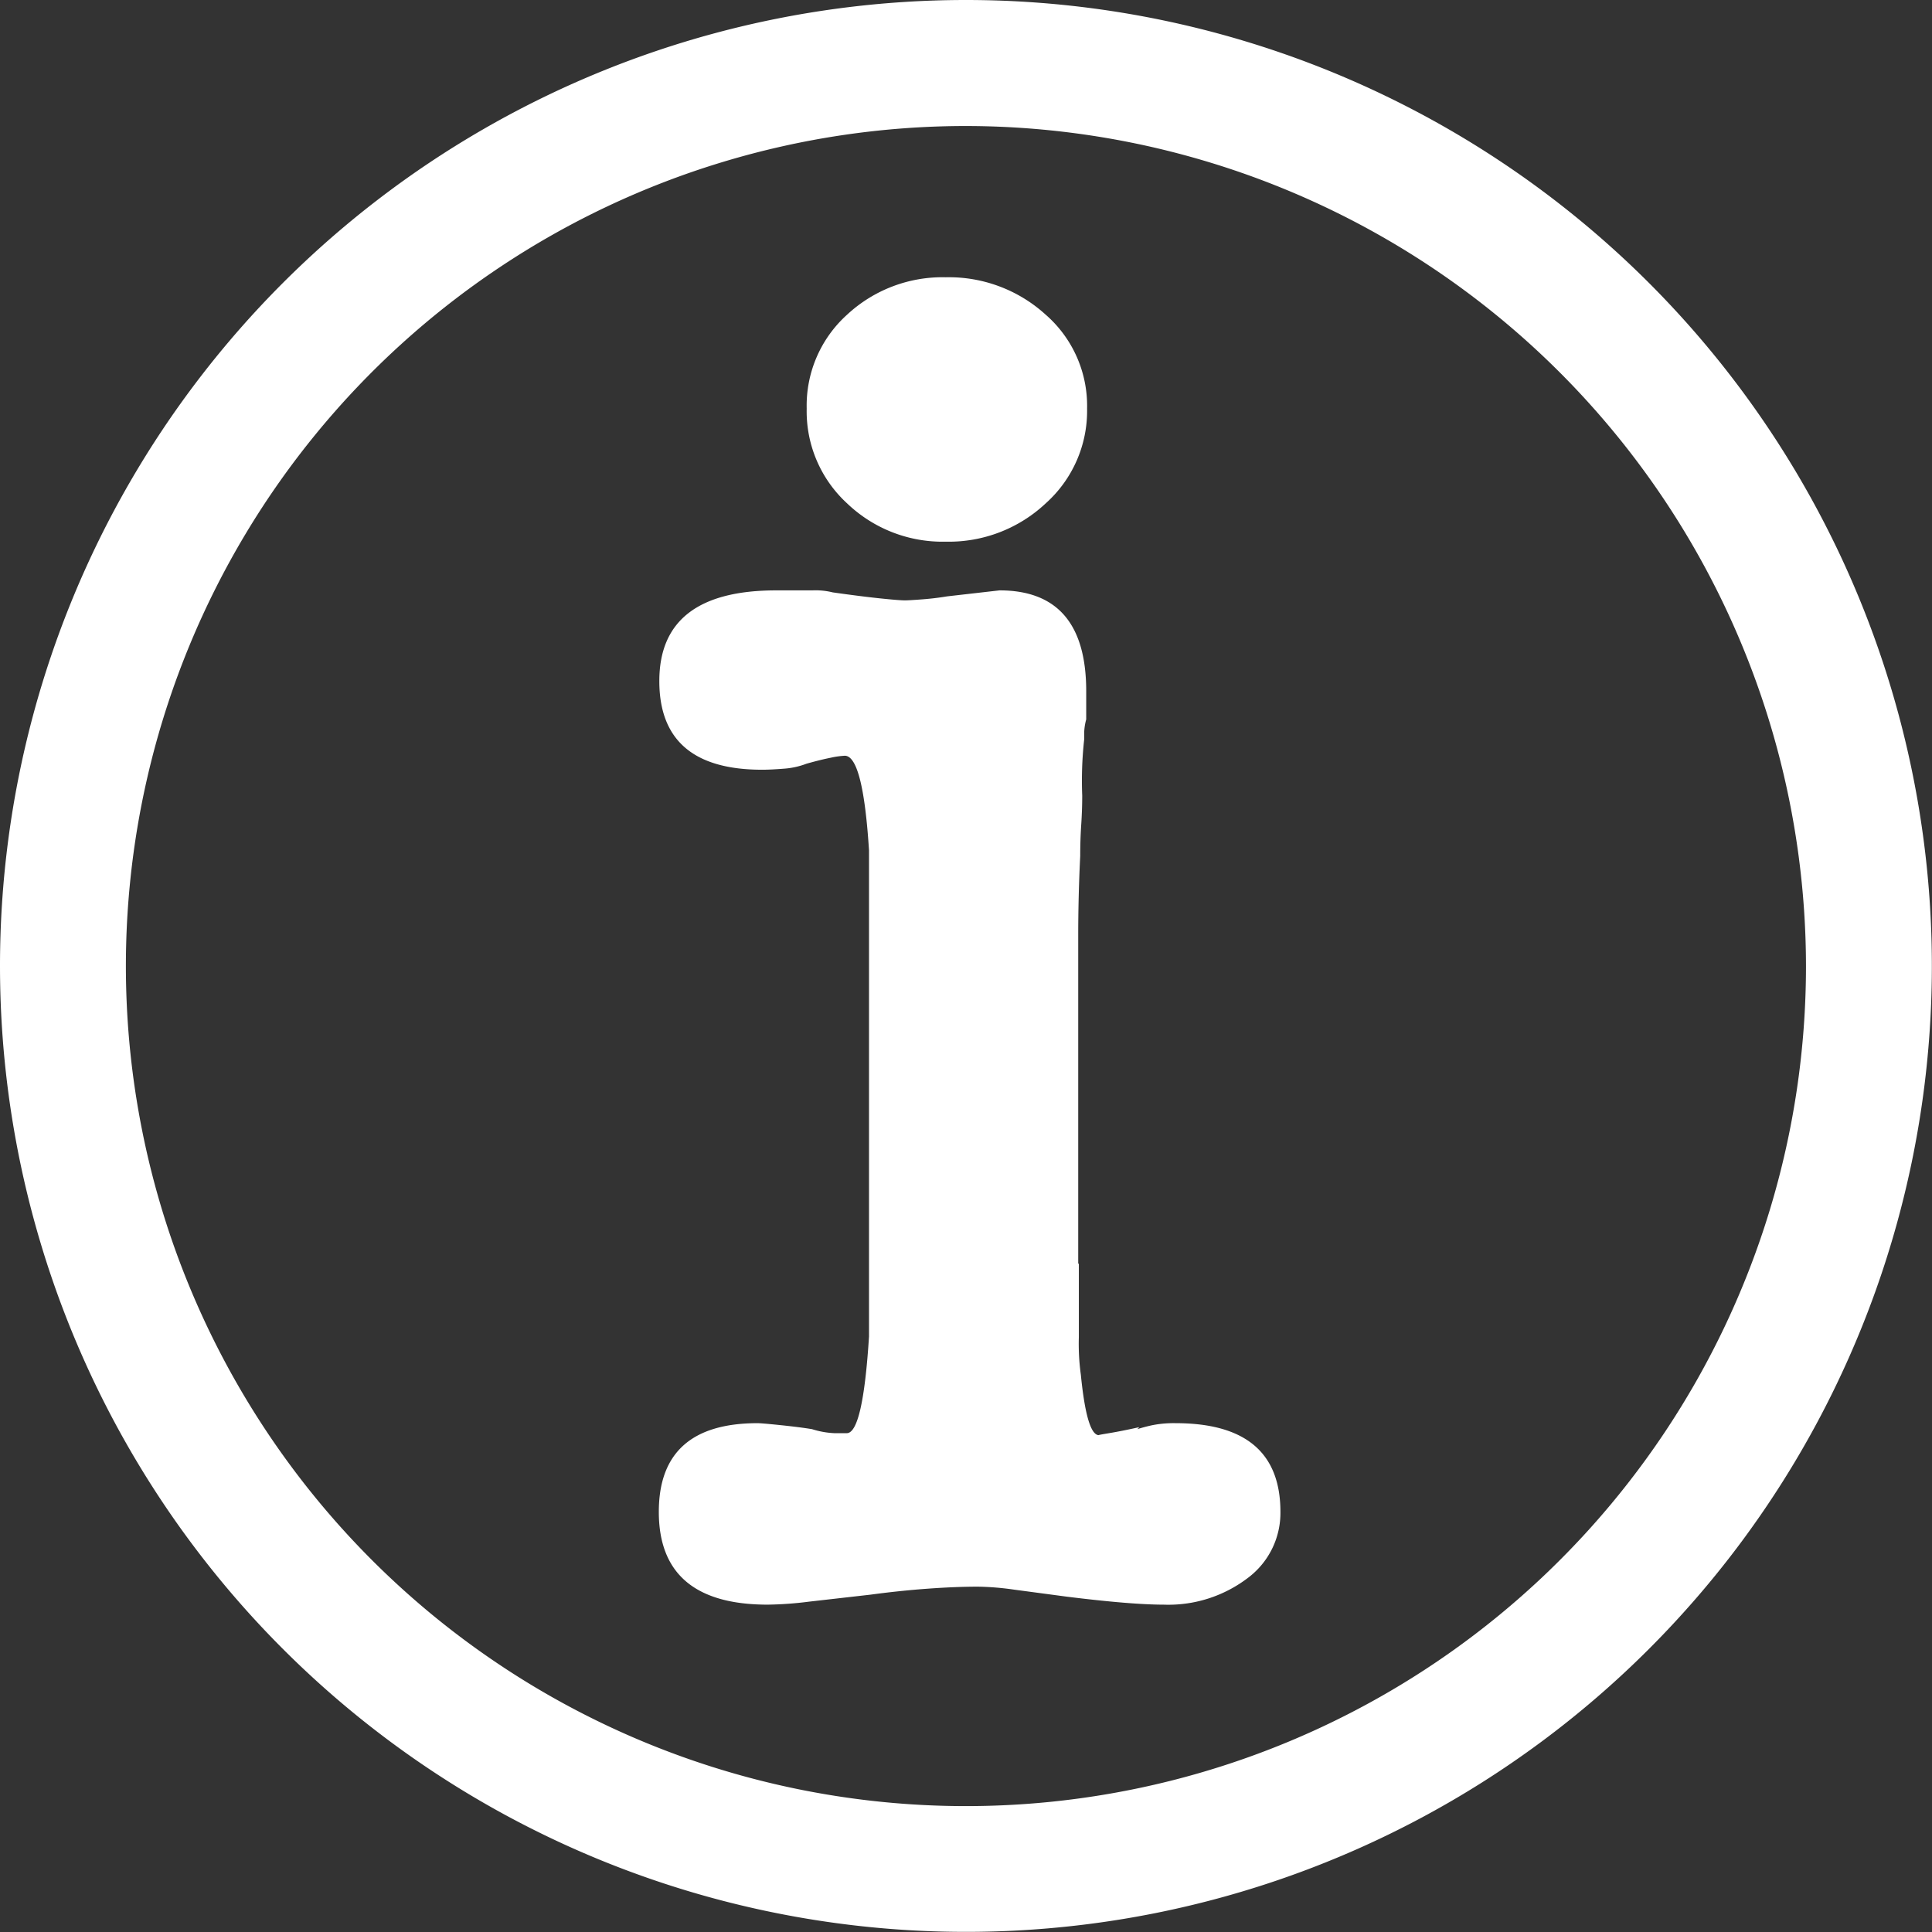 <svg xmlns="http://www.w3.org/2000/svg" width="15.469" height="15.469" viewBox="0 0 15.469 15.469"><rect x="0" y="0" width="15.469" height="15.469" fill="#333333" stroke="none"/><g transform="translate(-275 -1554)"><path d="M31.209,14.2v.589a1.806,1.806,0,0,0,.016.3q.048.484.145.484-.016,0,.081-.016t.242-.048l-.016.016a1.248,1.248,0,0,1,.121-.032.88.88,0,0,1,.186-.016q.839,0,.839.71a.65.65,0,0,1-.266.533,1.049,1.049,0,0,1-.67.21q-.129,0-.323-.016t-.452-.048l-.42-.056a2.237,2.237,0,0,0-.291-.024q-.178,0-.4.016t-.46.048l-.492.056a2.886,2.886,0,0,1-.331.024q-.872,0-.872-.743,0-.71.791-.71.032,0,.186.016t.25.032a.693.693,0,0,0,.178.032h.1q.129,0,.178-.775v-3.89q-.048-.759-.194-.759a.68.68,0,0,0-.113.016q-.081.016-.194.048a.629.629,0,0,1-.186.04q-.1.008-.169.008-.823,0-.823-.71,0-.726.936-.726h.291a.566.566,0,0,1,.161.016q.226.032.379.048t.2.016q.032,0,.137-.008t.2-.024l.42-.048q.694,0,.694.807v.226a.454.454,0,0,0-.016.1V10a3.011,3.011,0,0,0-.016.452q0,.113-.008.234t-.008.25q-.016.323-.016.638V14.2ZM30.144,8.419a1.105,1.105,0,0,1-.791-.307,1,1,0,0,1-.323-.759.979.979,0,0,1,.323-.751,1.122,1.122,0,0,1,.791-.3,1.151,1.151,0,0,1,.8.3.968.968,0,0,1,.331.751.993.993,0,0,1-.331.759A1.133,1.133,0,0,1,30.144,8.419Z" transform="translate(252.429 1549.918)" fill="#fff"/><path d="M7.734,1.009A6.726,6.726,0,1,0,14.46,7.734,6.733,6.733,0,0,0,7.734,1.009M7.734,0A7.734,7.734,0,1,1,0,7.734,7.734,7.734,0,0,1,7.734,0Z" transform="translate(275 1554)" fill="#fff"/></g></svg>